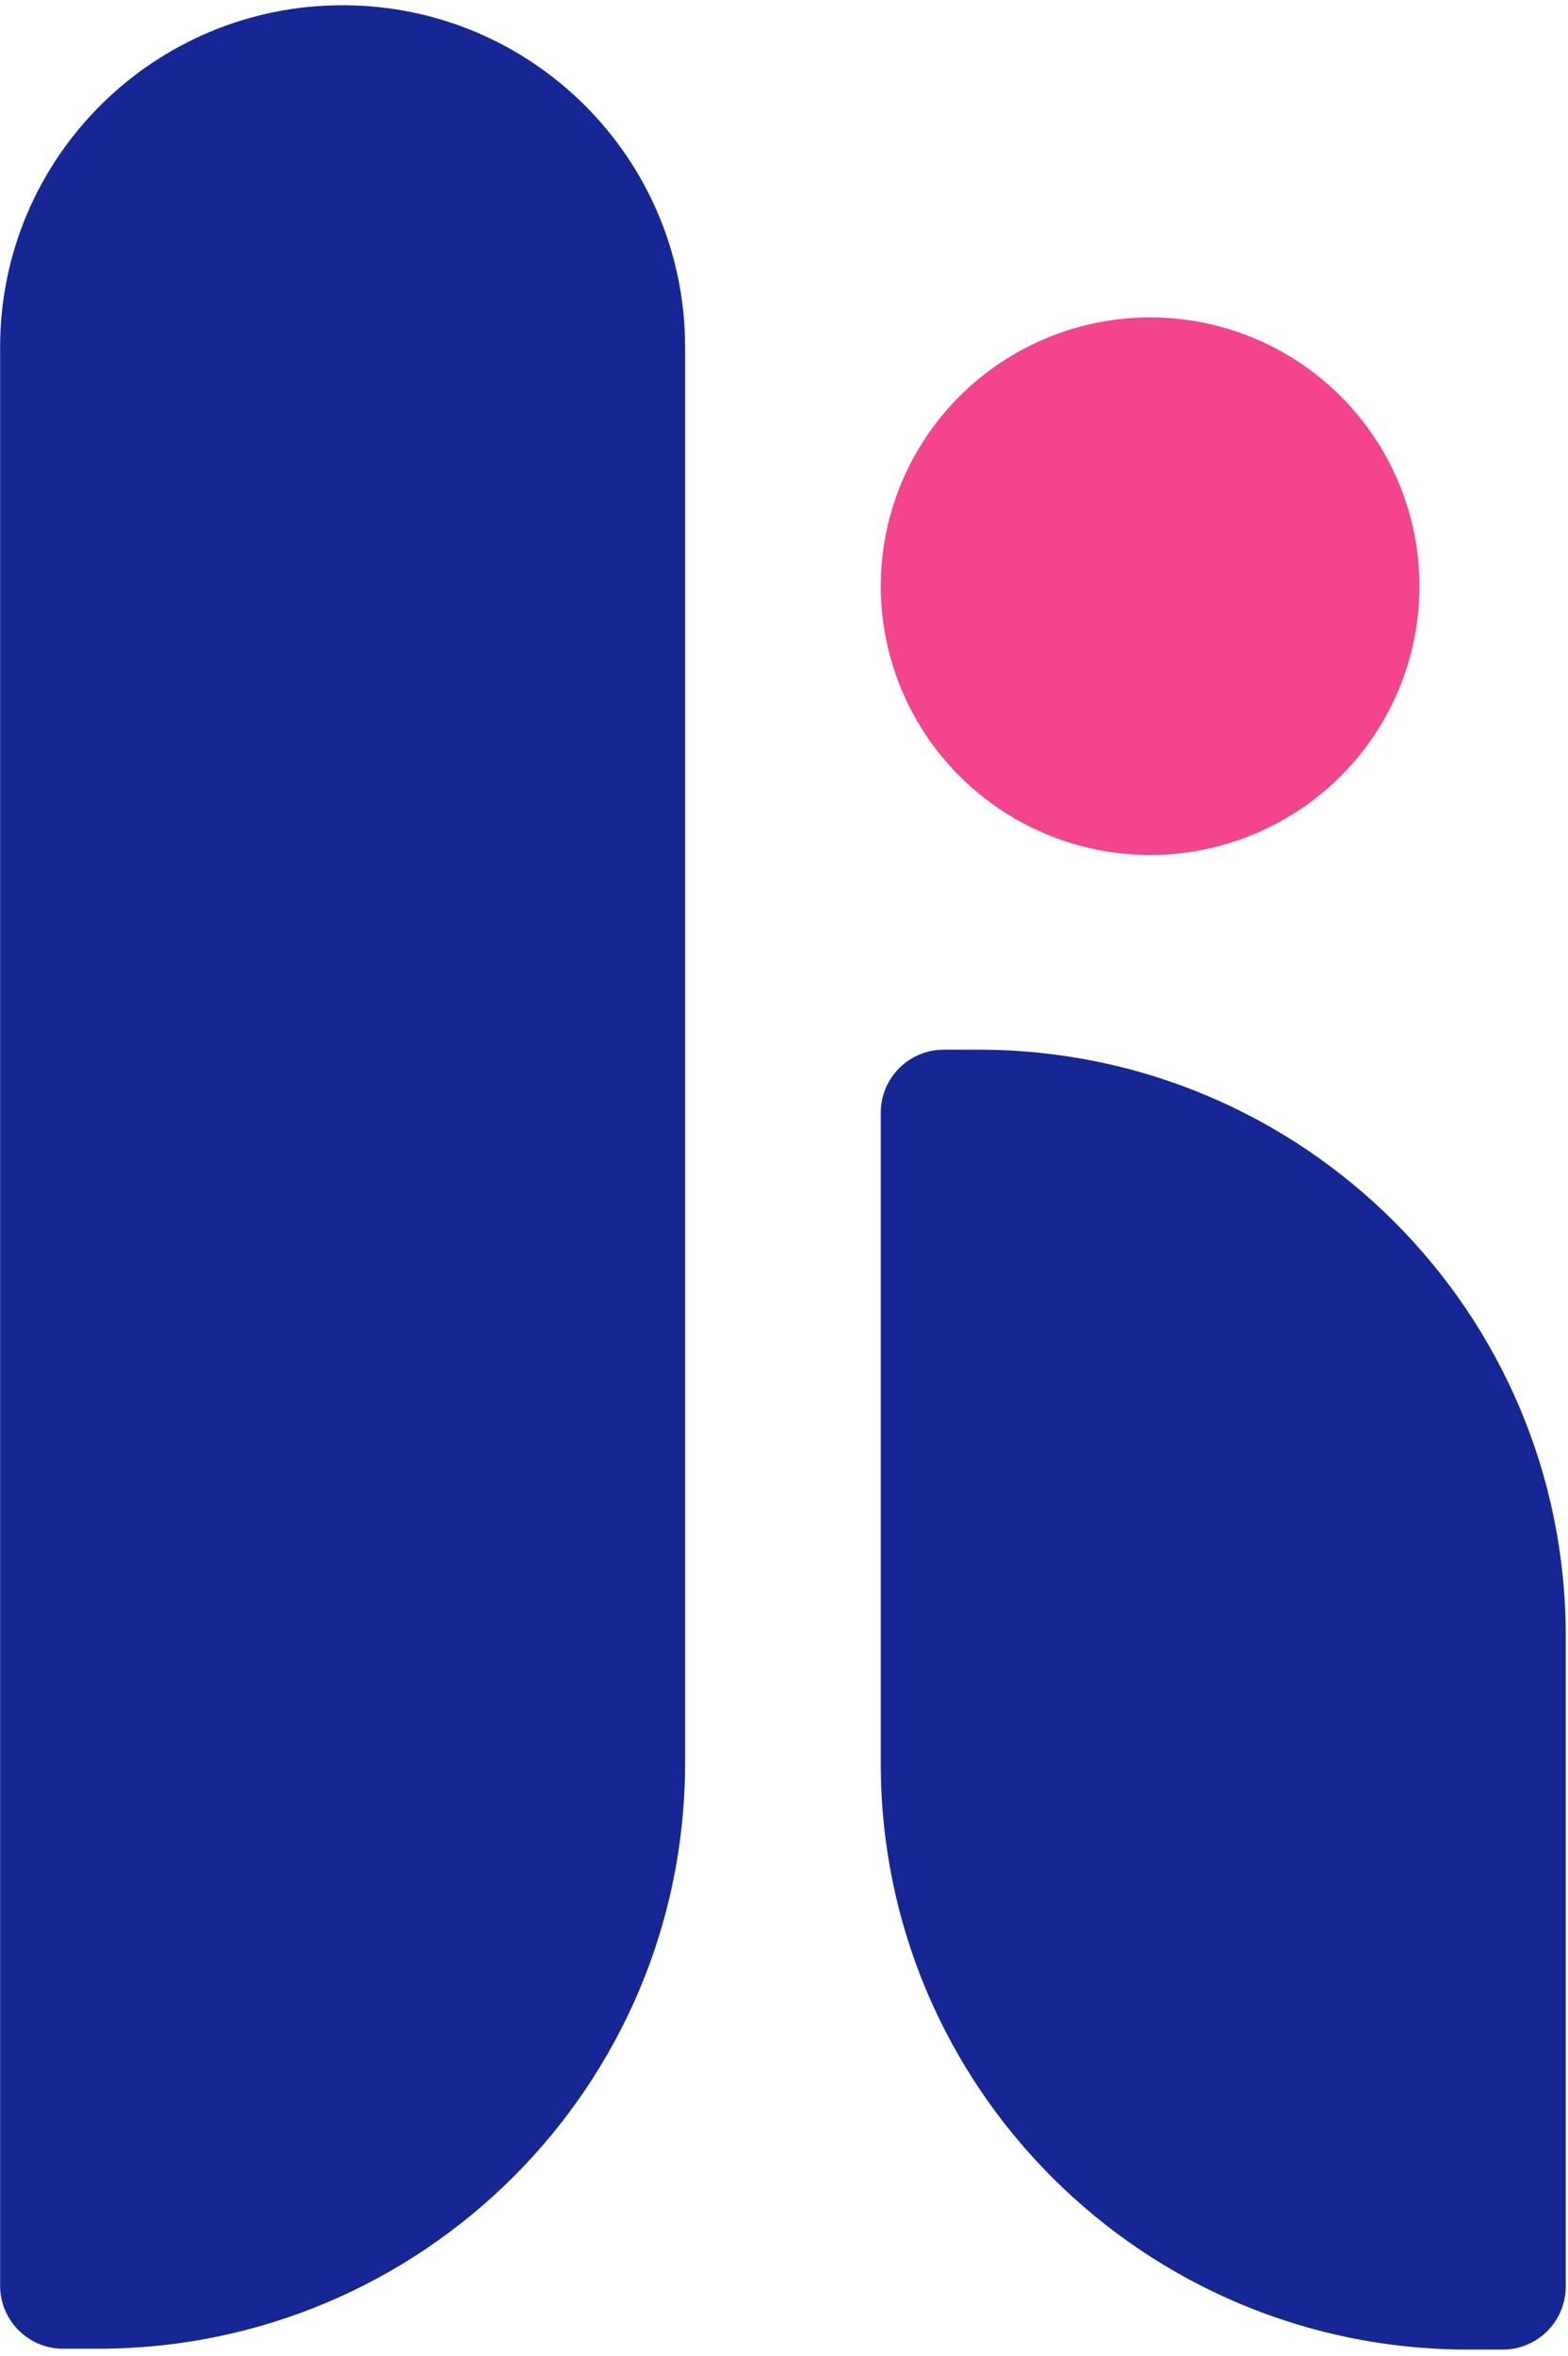 <svg width="199" height="299" viewBox="0 0 199 299" fill="none" xmlns="http://www.w3.org/2000/svg">
<path d="M111.781 141.205C111.781 136.787 115.363 133.205 119.781 133.205H124.2C165.352 133.205 198.713 166.492 198.713 207.553V290.163C198.713 294.582 195.131 298.163 190.712 298.163H186.294C145.142 298.163 111.781 264.877 111.781 223.816V141.205Z" fill="#162694"/>
<path d="M0.016 44.035C0.016 20.083 19.476 0.666 43.481 0.666C67.487 0.666 86.947 20.083 86.947 44.035V223.708C86.947 264.769 53.587 298.056 12.434 298.056H8.016C3.597 298.056 0.016 294.474 0.016 290.056V44.035Z" fill="#162694"/>
<ellipse cx="145.966" cy="74.388" rx="34.185" ry="34.109" fill="#F4448E"/>
</svg>
